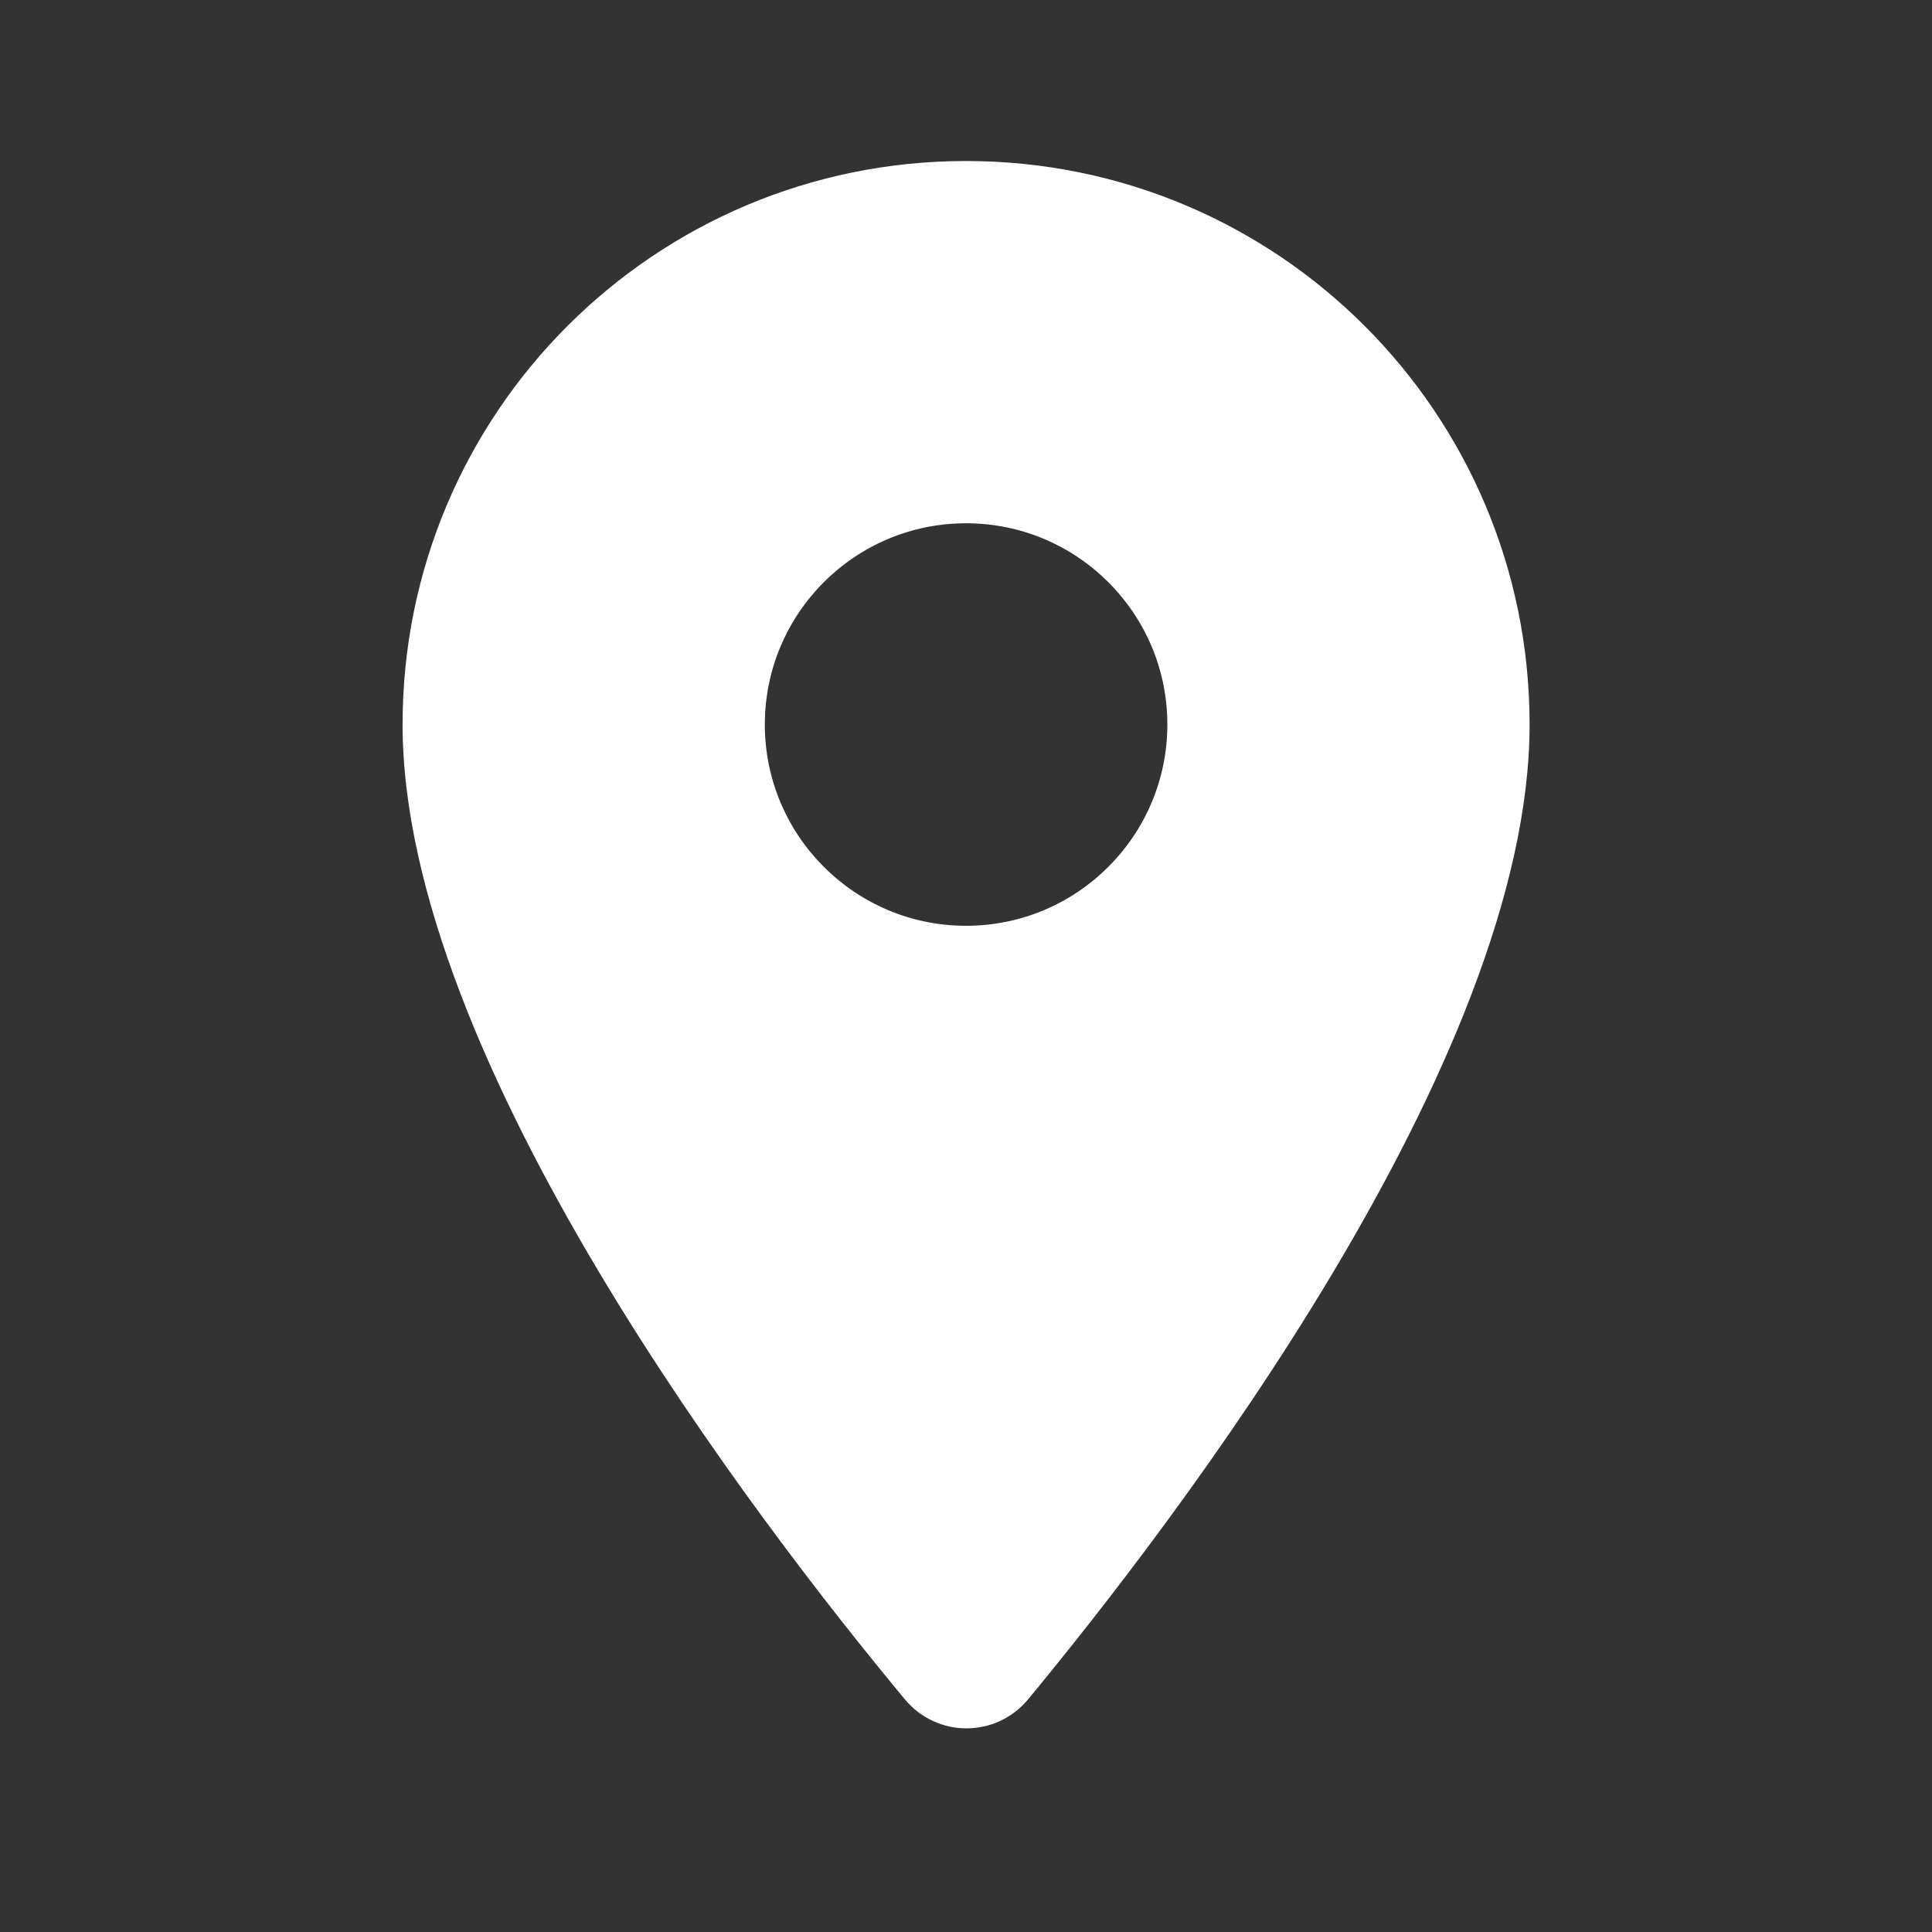 <?xml version="1.0" encoding="UTF-8"?> <svg xmlns="http://www.w3.org/2000/svg" width="32" height="32" viewBox="0 0 32 32" fill="none"><rect x="0" y="0" width="32" height="32" fill="#333333" stroke="none"/><path fill-rule="evenodd" clip-rule="evenodd" d="M6.668 12C6.668 6.84 10.841 2.667 16.001 2.667C21.161 2.667 25.335 6.84 25.335 12C25.335 17.56 19.441 25.227 17.028 28.147C16.495 28.787 15.521 28.787 14.988 28.147C12.561 25.227 6.668 17.56 6.668 12ZM12.668 12C12.668 13.84 14.161 15.334 16.001 15.334C17.841 15.334 19.335 13.84 19.335 12C19.335 10.16 17.841 8.667 16.001 8.667C14.161 8.667 12.668 10.16 12.668 12Z" fill="white"></path></svg> 